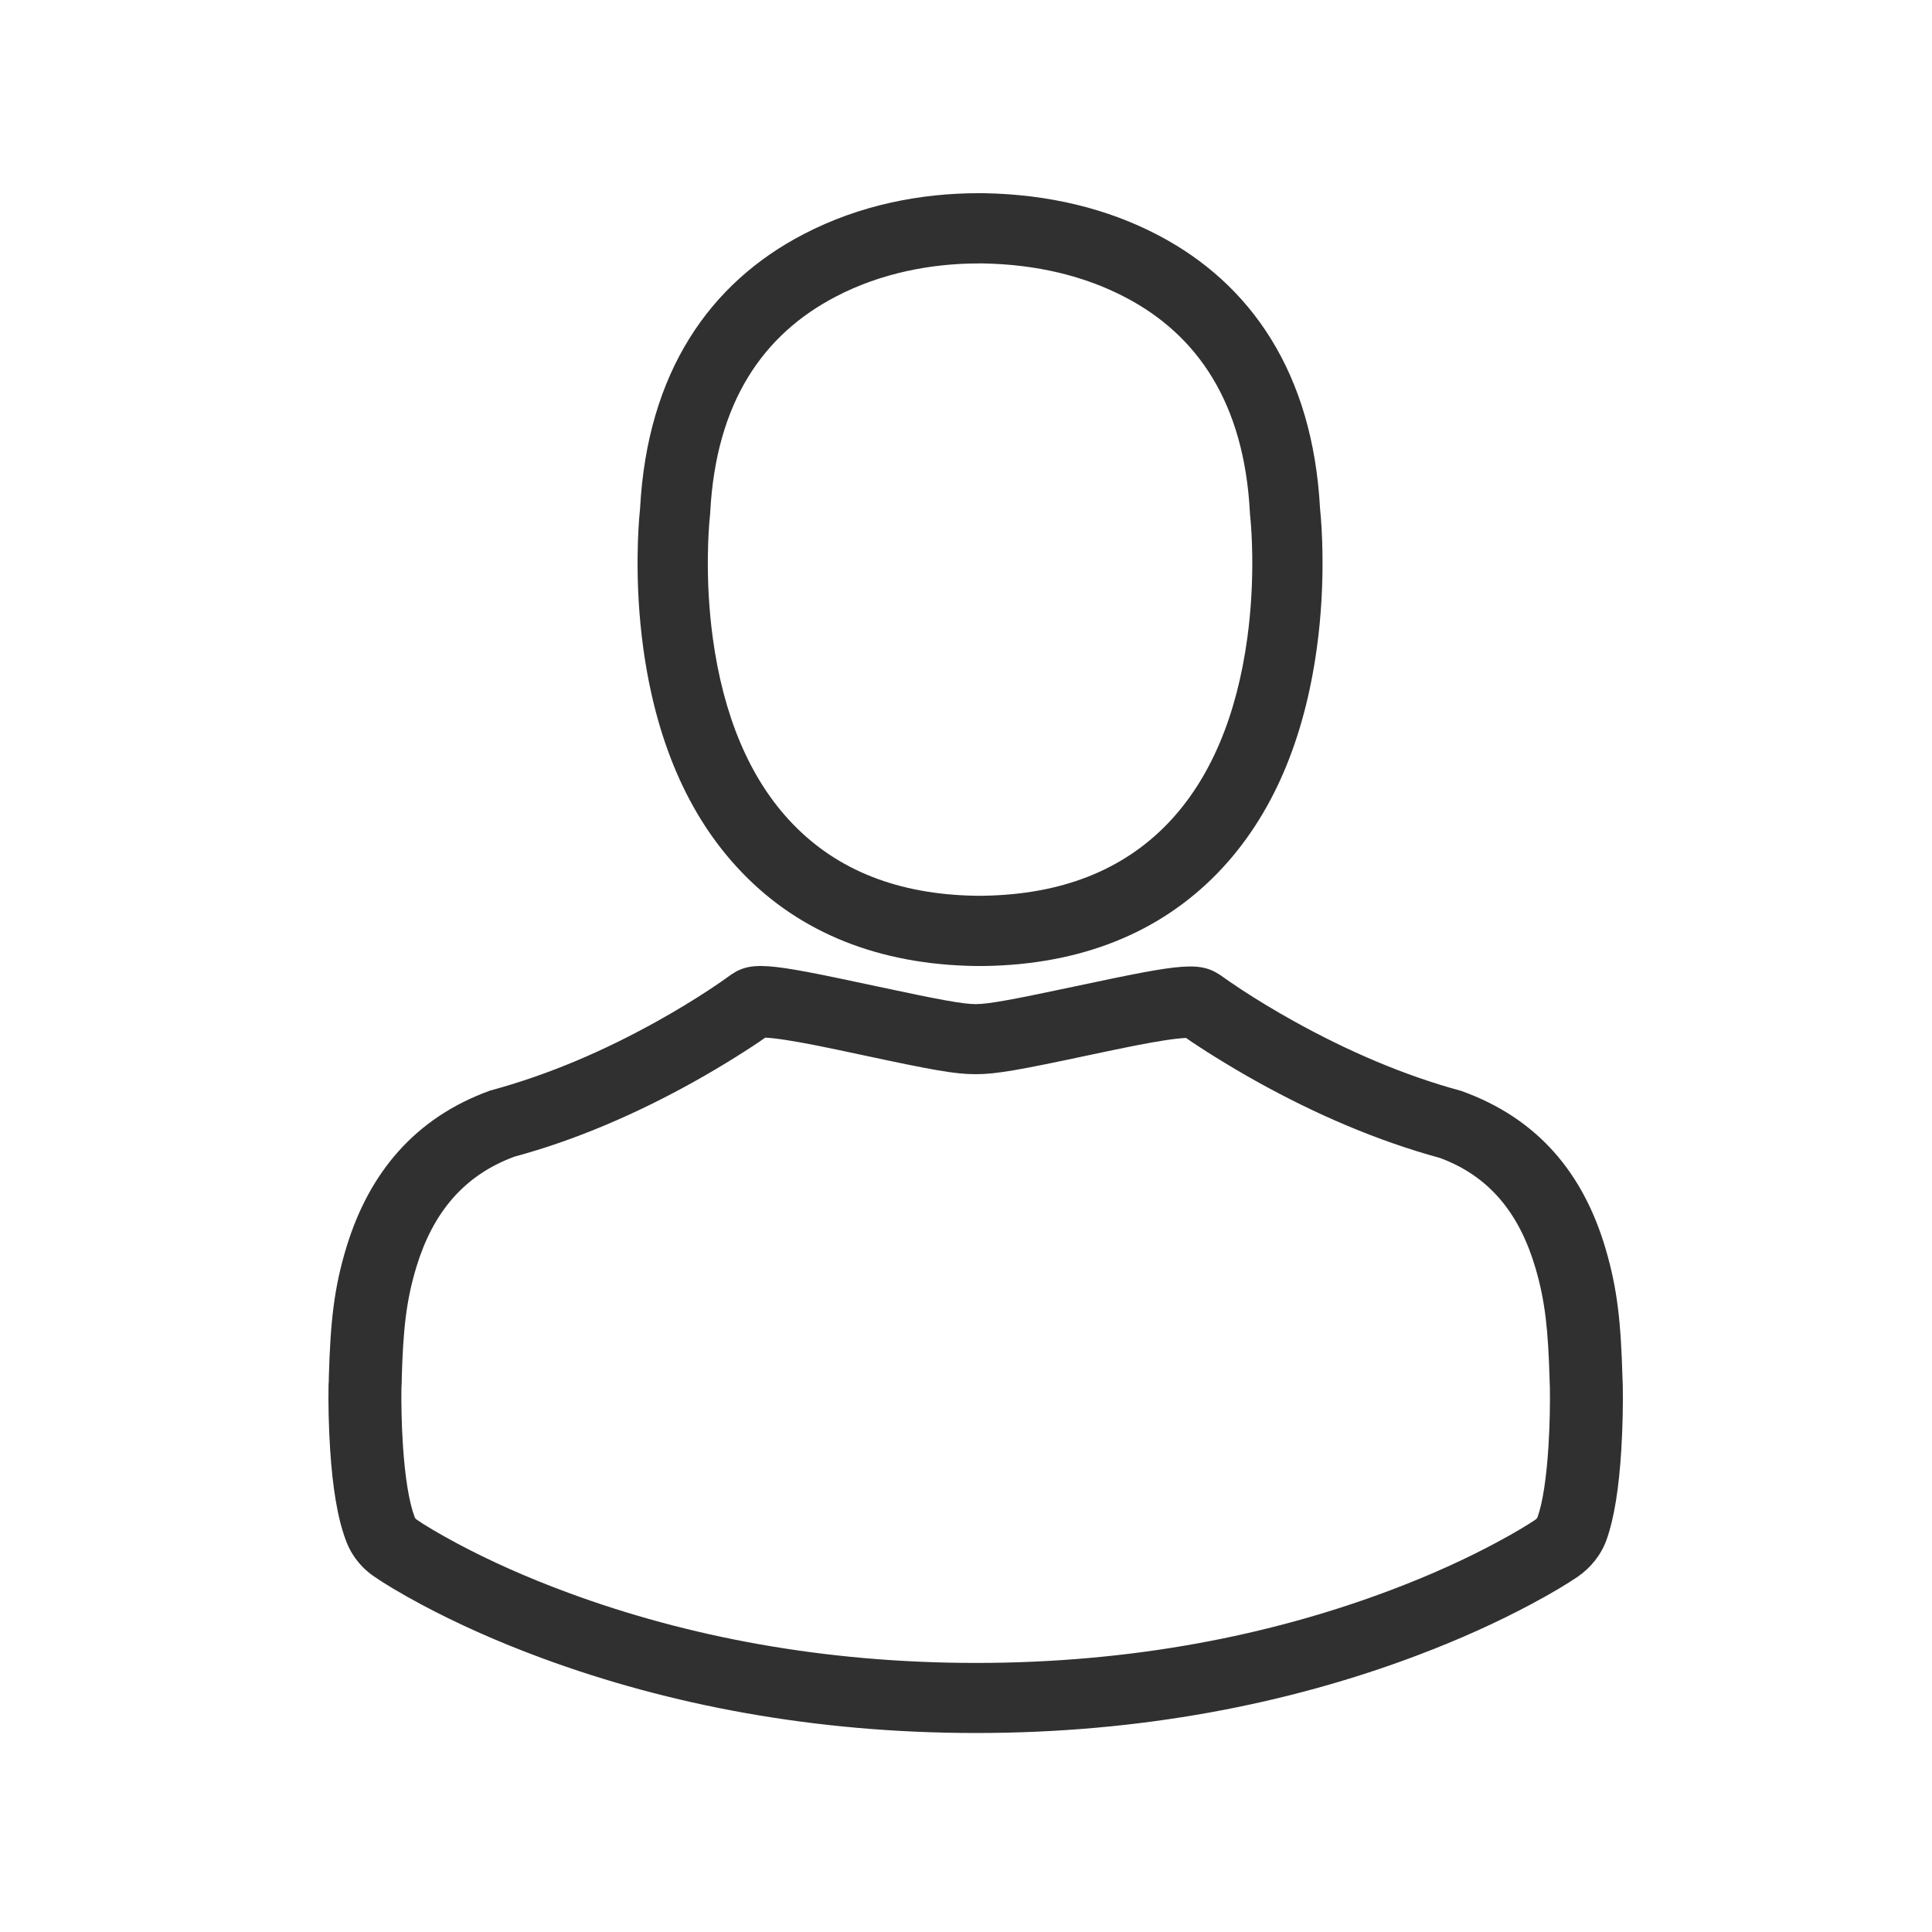 <?xml version="1.0" encoding="UTF-8"?>
<svg width="100px" height="100px" viewBox="0 0 100 100" version="1.1" xmlns="http://www.w3.org/2000/svg" xmlns:xlink="http://www.w3.org/1999/xlink">
    <!-- Generator: Sketch 51.1 (57501) - http://www.bohemiancoding.com/sketch -->
    <title class="loginIconGray">Login Icon Gray</title>
    <desc>Created with Sketch.</desc>
    <defs></defs>
    <g id="Login-Icon-Gray" stroke="none" stroke-width="1" fill="none" fill-rule="evenodd">
        <path d="M68.452,28.735 C68.471,30.281 68.385,31.898 68.16,33.536 C67.527,38.158 65.923,42.194 63.026,45.185 C60.001,48.304 55.92,49.923 50.964,50 L50.476,50 C45.516,49.923 41.434,48.301 38.428,45.184 C35.532,42.194 33.927,38.158 33.294,33.536 C33.07,31.898 32.984,30.281 33.003,28.735 C33.015,27.745 33.066,26.932 33.13,26.321 C33.503,19.261 36.744,14.638 41.594,12.121 C44.519,10.595 47.688,10 50.643,10 L50.796,10 L50.936,10 C54.28,10.061 57.323,10.794 59.955,12.178 C64.747,14.689 67.951,19.306 68.325,26.321 C68.389,26.931 68.44,27.745 68.452,28.735 Z M50.888,46.364 C54.936,46.301 58.092,45.049 60.415,42.654 C62.694,40.301 64.021,36.964 64.558,33.043 C64.756,31.594 64.833,30.155 64.816,28.78 C64.805,27.884 64.758,27.166 64.704,26.659 L64.696,26.557 C64.404,20.851 61.973,17.341 58.265,15.398 C56.15,14.285 53.664,13.687 50.903,13.636 L50.643,13.636 C48.225,13.636 45.61,14.127 43.272,15.347 C39.51,17.299 37.051,20.815 36.759,26.557 L36.751,26.659 C36.696,27.166 36.65,27.884 36.639,28.78 C36.622,30.155 36.699,31.594 36.897,33.043 C37.434,36.964 38.761,40.301 41.043,42.657 C43.346,45.046 46.495,46.298 50.49,46.364 L50.888,46.364 Z" id="Shape" fill="#303030" fill-rule="nonzero"></path>
        <path d="M83.917,75.063 C83.798,76.97 83.565,78.549 83.15,79.713 C82.87,80.481 82.343,81.145 81.645,81.624 C81.08,82.002 80.373,82.433 79.29,83.013 C77.571,83.934 75.581,84.845 73.328,85.694 C66.679,88.199 59.041,89.7 50.523,89.7 C42.155,89.7 34.629,88.253 28.053,85.825 C25.706,84.959 23.632,84.02 21.847,83.069 C20.703,82.458 19.814,81.915 19.411,81.631 C18.707,81.167 18.182,80.496 17.902,79.729 C17.463,78.561 17.215,76.969 17.089,75.049 C17.009,73.822 16.989,72.61 17.005,71.688 L17.017,71.513 C17.019,71.496 17.02,71.454 17.021,71.262 C17.103,68.423 17.285,66.675 17.932,64.552 C19.1,60.717 21.474,57.853 25.371,56.447 C28.409,55.627 31.308,54.372 34.065,52.831 C35.038,52.287 35.924,51.746 36.702,51.234 C37.16,50.933 37.573,50.644 37.655,50.58 C38.847,49.695 39.544,49.803 45.339,51.043 C48.614,51.745 49.843,51.973 50.5,51.973 C51.158,51.973 52.382,51.747 55.54,51.076 C61.447,49.821 62.154,49.712 63.389,50.63 C63.422,50.656 63.84,50.947 64.3,51.249 C65.085,51.761 65.979,52.304 66.962,52.851 C69.75,54.401 72.691,55.671 75.63,56.464 C79.638,57.897 81.97,60.775 83.107,64.641 C83.723,66.738 83.898,68.464 83.98,71.329 C83.982,71.4 83.982,71.4 83.985,71.452 C83.992,71.579 83.995,71.661 83.995,71.766 C84.01,72.638 83.992,73.851 83.917,75.063 Z M20.856,74.821 C20.962,76.423 21.166,77.735 21.458,78.513 C21.482,78.578 21.513,78.618 21.591,78.671 C21.913,78.896 22.669,79.359 23.679,79.897 C25.313,80.769 27.228,81.635 29.407,82.439 C35.567,84.714 42.637,86.073 50.523,86.073 C58.549,86.073 65.723,84.663 71.95,82.317 C74.041,81.53 75.878,80.689 77.451,79.845 C78.417,79.328 79.022,78.959 79.471,78.66 C79.523,78.624 79.568,78.567 79.584,78.525 C79.856,77.763 80.049,76.449 80.149,74.848 C80.218,73.731 80.235,72.601 80.221,71.815 C80.22,71.746 80.219,71.712 80.215,71.636 C80.212,71.58 80.212,71.58 80.209,71.507 C80.206,71.426 80.205,71.389 80.206,71.379 C80.133,68.85 79.981,67.352 79.474,65.627 C78.647,62.812 77.095,60.88 74.528,59.934 C71.28,59.049 68.088,57.667 65.072,55.991 C63.54,55.139 62.108,54.228 61.387,53.723 C61.124,53.735 60.752,53.776 60.283,53.848 C59.391,53.985 58.412,54.18 56.478,54.591 C52.741,55.386 51.578,55.6 50.5,55.6 C49.419,55.6 48.251,55.383 44.636,54.609 C42.58,54.169 41.605,53.973 40.714,53.835 C40.246,53.762 39.873,53.72 39.611,53.708 C38.86,54.236 37.462,55.128 35.962,55.966 C32.974,57.636 29.821,59.005 26.625,59.869 C23.995,60.842 22.406,62.776 21.555,65.57 C21.025,67.309 20.868,68.819 20.795,71.313 C20.795,71.544 20.792,71.673 20.778,71.824 C20.766,72.648 20.785,73.734 20.856,74.821 Z" id="Combined-Shape" fill="#303030" fill-rule="nonzero"></path>
    </g>
</svg>